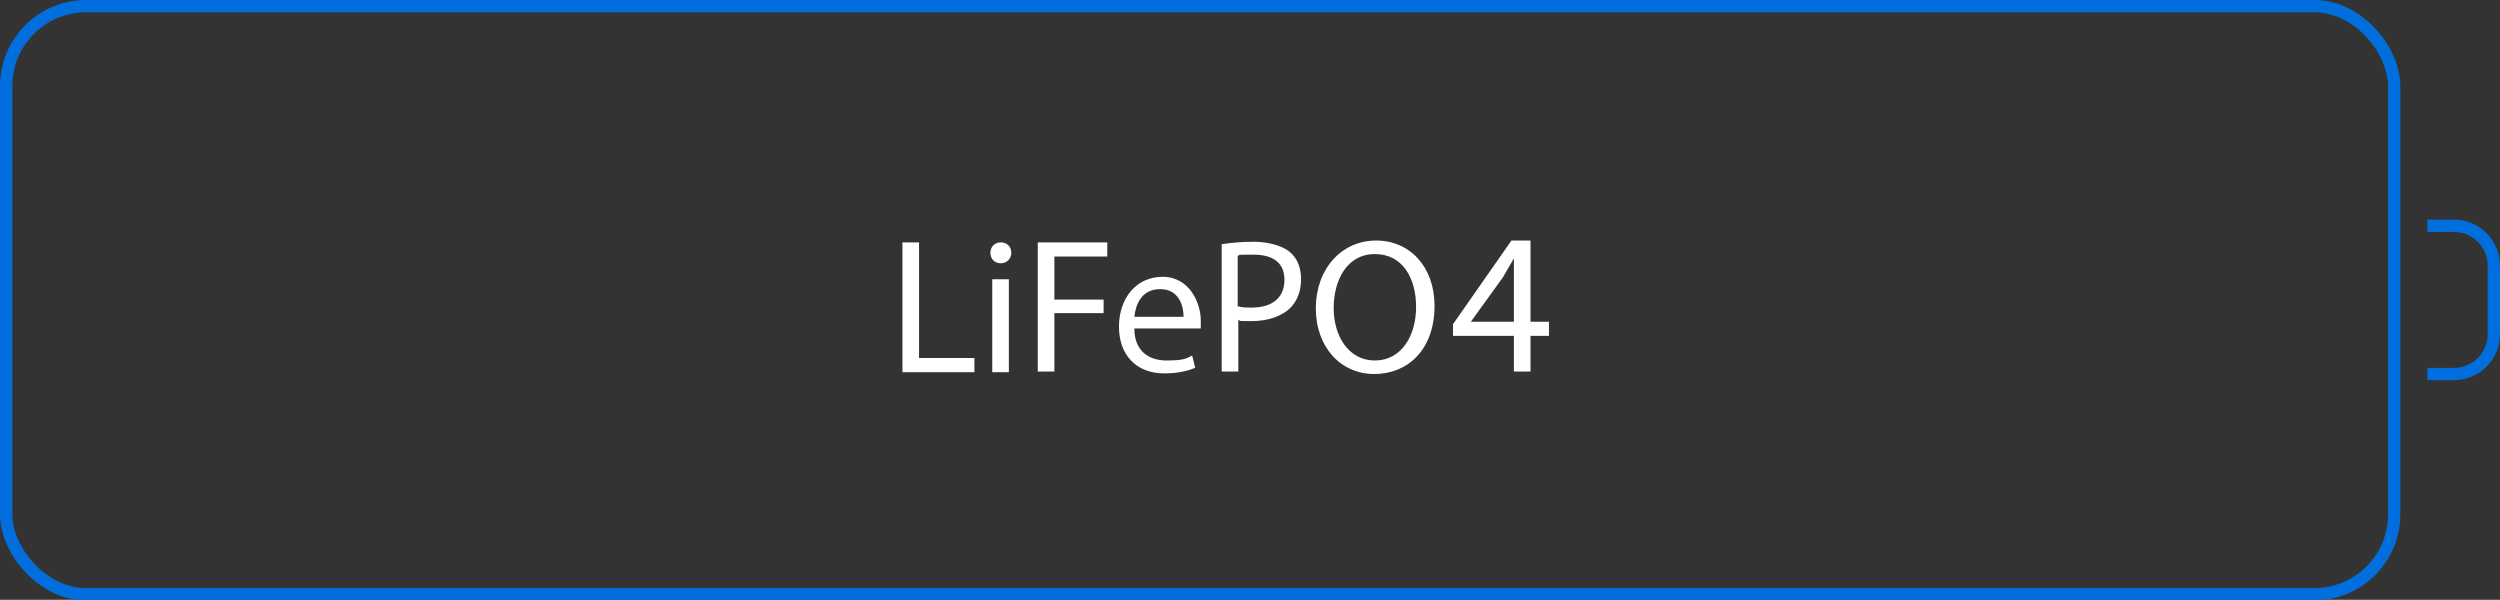 <svg xmlns="http://www.w3.org/2000/svg" width="406.4" height="97.5"><rect width="100%" height="100%" fill="#333333" stroke="none"/><path d="M146.7 39.4h2.7v18.8h9v2.3h-11.7v-21h0zm17.7 1.7c0 .9-.7 1.7-1.7 1.7s-1.7-.7-1.7-1.7.7-1.7 1.7-1.7 1.7.7 1.7 1.7zm-3.1 19.4V45.4h2.7v15.1h-2.7zm7.4-21.1H180v2.3h-8.6v7h8v2.2h-8v9.5h-2.7v-21h0zm15.7 14c0 3.7 2.4 5.2 5.2 5.2s3.2-.3 4.2-.8l.5 2c-1 .4-2.6.9-5 .9-4.7 0-7.4-3.1-7.4-7.6s2.7-8.1 7.1-8.1 6.2 4.3 6.2 7.1v1.3h-10.8zm8-1.9c0-1.7-.7-4.5-3.8-4.5s-4 2.6-4.2 4.5h8zm6.2-11.8c1.3-.2 3-.4 5.2-.4s4.7.6 5.9 1.7c1.2 1 1.8 2.5 1.8 4.4s-.6 3.4-1.6 4.5c-1.4 1.5-3.8 2.3-6.4 2.3s-1.6 0-2.2-.2v8.4h-2.7V39.6h0zm2.7 10.1c.6.2 1.3.2 2.2.2 3.3 0 5.3-1.6 5.3-4.5s-2-4.1-5-4.1-2.1 0-2.6.2v8.2h.1zm31.9-.1c0 7.2-4.4 11.1-9.8 11.1s-9.5-4.3-9.5-10.7 4.2-11 9.8-11 9.5 4.4 9.5 10.6zm-16.4.4c0 4.5 2.4 8.5 6.7 8.5s6.7-4 6.7-8.7-2.2-8.6-6.7-8.6-6.7 4.2-6.7 8.8z" fill="#fff"/><g fill="none" stroke="#006edc" stroke-width="2"><rect x="1" y="1" width="388.2" height="95.6" rx="13"/><path d="M394.6,60.8h4.3c3.6,0,6.5-2.9,6.5-6.5v-11.1c0-3.6-2.9-6.5-6.5-6.5h-4.3"/></g><path d="M246.1 60.4v-5.8h-9.9v-1.9l9.5-13.6h3.1v13.2h3v2.3h-3v5.8h-2.7zm0-8v-7.1V42h0l-1.8 3.1-5.2 7.2h0 7z" fill="#fff"/></svg>
